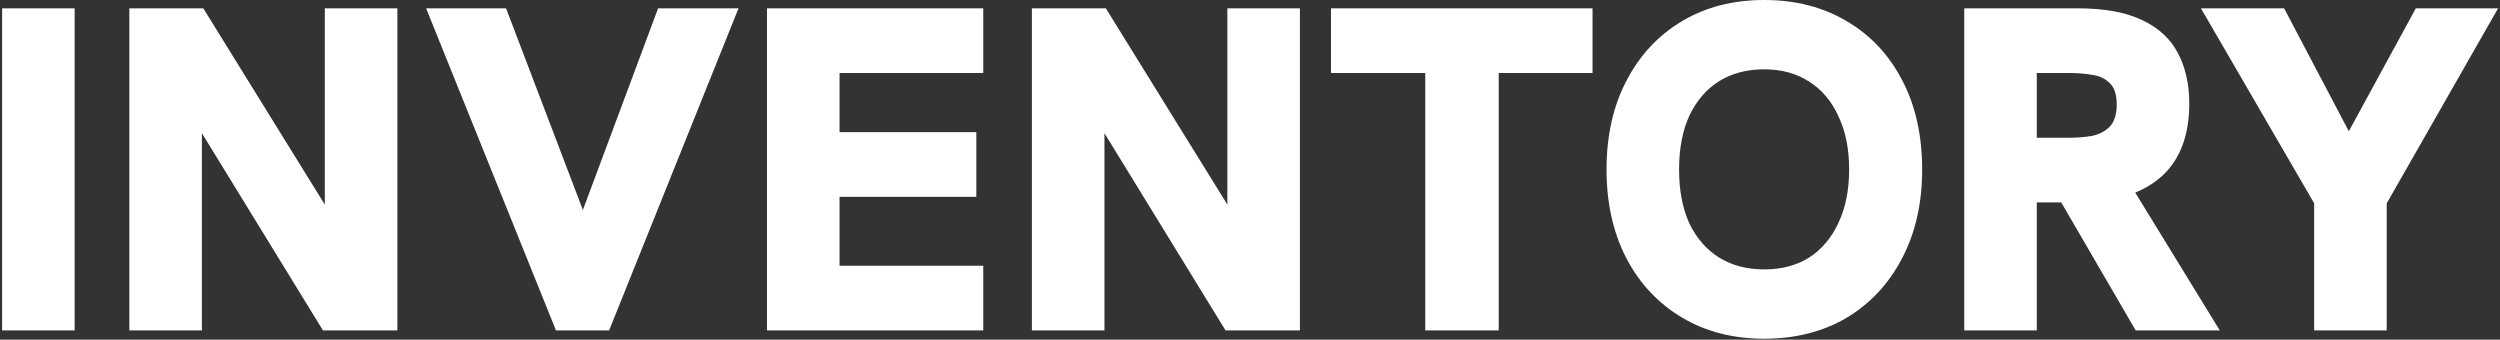 <svg width="1082" height="147" viewBox="0 0 1082 147" fill="none" xmlns="http://www.w3.org/2000/svg">
<rect x="0" y="0" width="1082" height="147" fill="#333333" stroke="none"/>
<path d="M0.902 143V3.6H32.302V143H0.902ZM55.98 143V3.6H87.98L148.78 101.8H140.58V3.6H171.98V143H139.78L79.38 44.6H87.38V143H55.98ZM240.628 143L184.428 3.6H219.028L257.428 104.4H247.228L284.828 3.6H319.628L263.628 143H240.628ZM331.956 143V3.6H425.556V31.6H363.356V57.2H422.556V85.2H363.356V115H425.556V143H331.956ZM446.605 143V3.6H478.605L539.405 101.8H531.205V3.6H562.605V143H530.405L470.005 44.6H478.005V143H446.605ZM616.853 143V31.6H576.053V3.6H689.253V31.6H648.653V143H616.853ZM763.506 146.6C750.04 146.6 738.173 143.533 727.906 137.4C717.64 131.267 709.64 122.733 703.906 111.8C698.173 100.733 695.306 87.933 695.306 73.4C695.306 58.733 698.173 45.933 703.906 35C709.64 23.933 717.64 15.333 727.906 9.2C738.173 3.067 750.04 -6.67572e-06 763.506 -6.67572e-06C777.106 -6.67572e-06 789.04 3.067 799.306 9.2C809.573 15.2 817.573 23.733 823.306 34.8C829.04 45.733 831.906 58.6 831.906 73.4C831.906 88.067 828.973 100.933 823.106 112C817.373 122.933 809.373 131.467 799.106 137.6C788.84 143.6 776.973 146.6 763.506 146.6ZM763.506 116.6C771.106 116.6 777.64 114.867 783.106 111.4C788.573 107.8 792.773 102.8 795.706 96.4C798.773 89.867 800.306 82.2 800.306 73.4C800.306 64.467 798.773 56.8 795.706 50.4C792.773 43.867 788.573 38.867 783.106 35.4C777.64 31.8 771.106 30 763.506 30C756.04 30 749.506 31.733 743.906 35.2C738.44 38.667 734.173 43.667 731.106 50.2C728.173 56.6 726.706 64.333 726.706 73.4C726.706 82.333 728.173 90.067 731.106 96.6C734.173 103 738.44 107.933 743.906 111.4C749.506 114.867 756.04 116.6 763.506 116.6ZM850.12 143V3.6H899.12C910.854 3.6 920.254 5.333 927.32 8.8C934.387 12.133 939.52 16.933 942.72 23.2C945.92 29.333 947.52 36.533 947.52 44.8C947.52 58.4 943.654 68.8 935.92 76C928.187 83.067 917.32 86.933 903.32 87.6C899.587 87.6 895.987 87.6 892.52 87.6C889.054 87.6 886.32 87.6 884.32 87.6H881.52V143H850.12ZM924.32 143L890.12 84.2L922.32 80.4L960.72 143H924.32ZM881.52 59.6H895.92C899.254 59.6 902.454 59.333 905.52 58.8C908.587 58.133 911.12 56.8 913.12 54.8C915.12 52.667 916.12 49.467 916.12 45.2C916.12 40.933 915.12 37.867 913.12 36C911.12 34 908.587 32.8 905.52 32.4C902.454 31.867 899.254 31.6 895.92 31.6H881.52V59.6ZM1001.57 143V88L952.569 3.6H988.569L1016.57 56.8L1045.57 3.6H1081.17L1032.97 88V143H1001.57Z" fill="white"/>
</svg>
